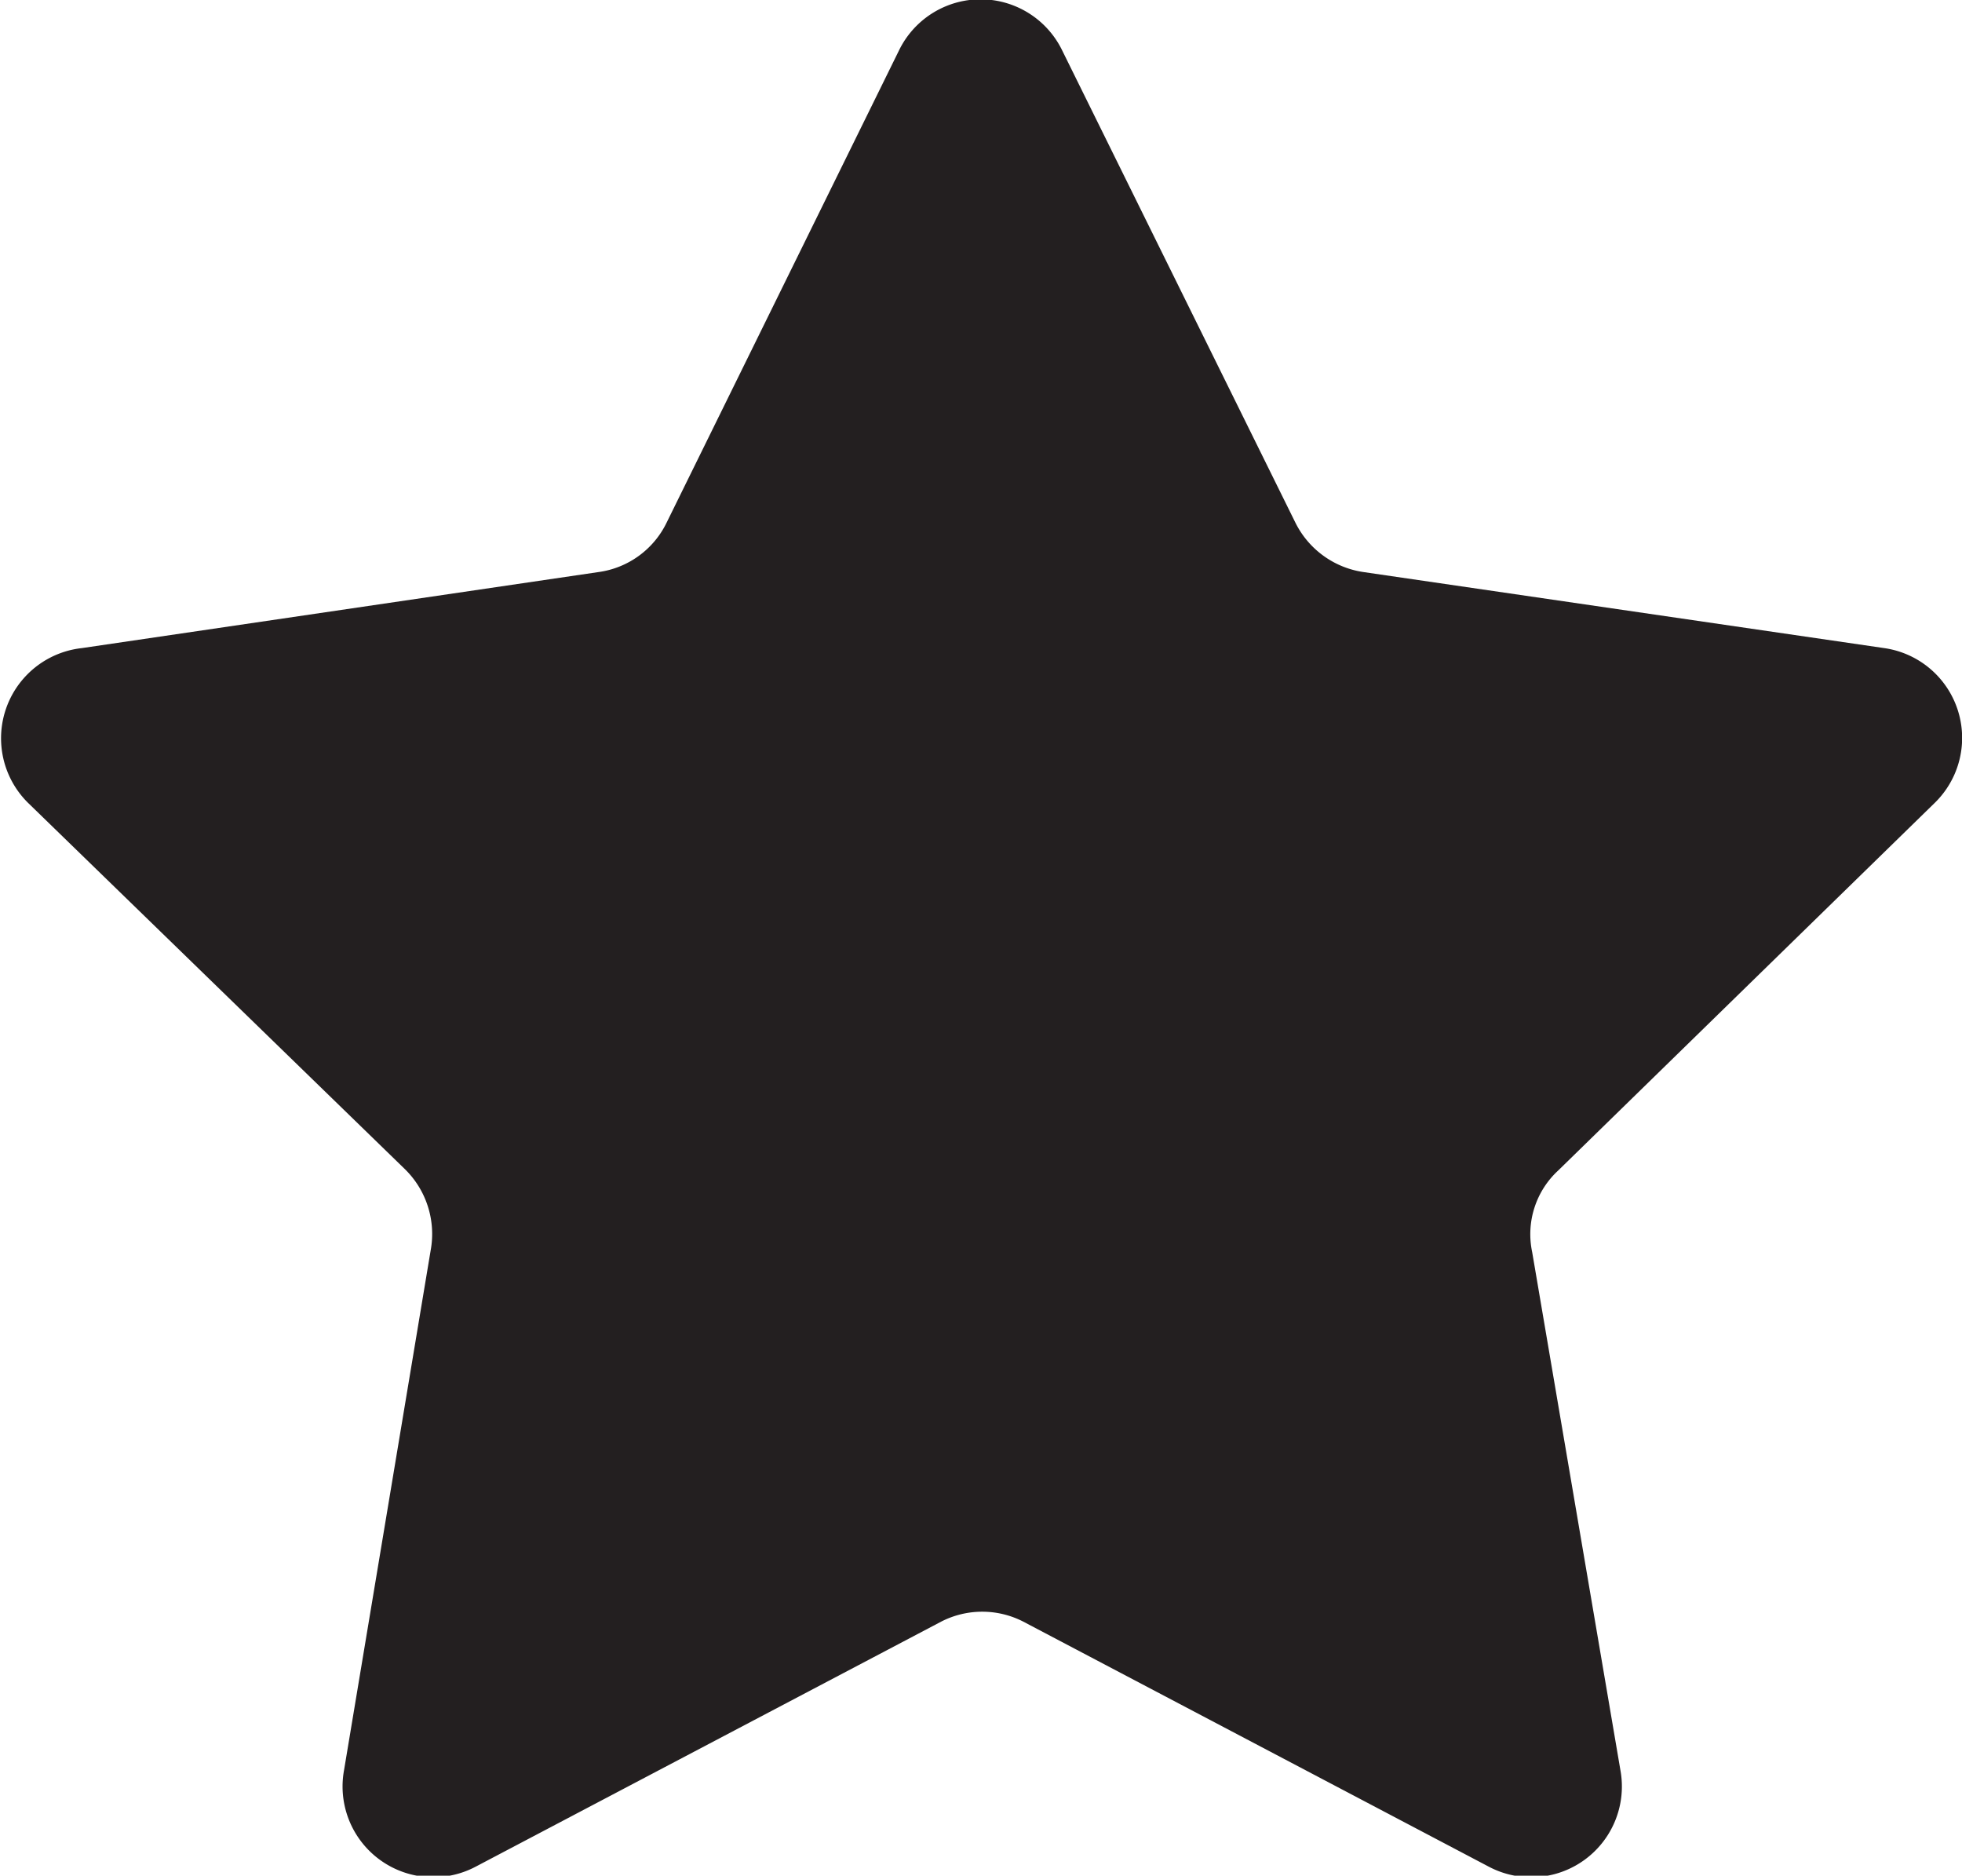 <svg xmlns="http://www.w3.org/2000/svg" viewBox="0 0 24.01 22.95"><defs><style>.cls-1{fill:#231f20;}</style></defs><title>Asset 8</title><g id="Layer_2" data-name="Layer 2"><g id="Layer_1-2" data-name="Layer 1"><path class="cls-1" d="M13,.62l2.85,5.77a1.11,1.11,0,0,0,.84.61l6.37.93a1.11,1.11,0,0,1,.62,1.89l-4.61,4.5a1.06,1.06,0,0,0-.32,1l1.08,6.34a1.11,1.11,0,0,1-1.61,1.18l-5.7-3a1.1,1.1,0,0,0-1,0l-5.7,3a1.11,1.11,0,0,1-1.61-1.18L5.27,15.3a1.11,1.11,0,0,0-.32-1L.34,9.82A1.11,1.11,0,0,1,1,7.93L7.32,7a1.09,1.09,0,0,0,.84-.61L11,.62A1.11,1.11,0,0,1,13,.62Z"/></g></g></svg>
